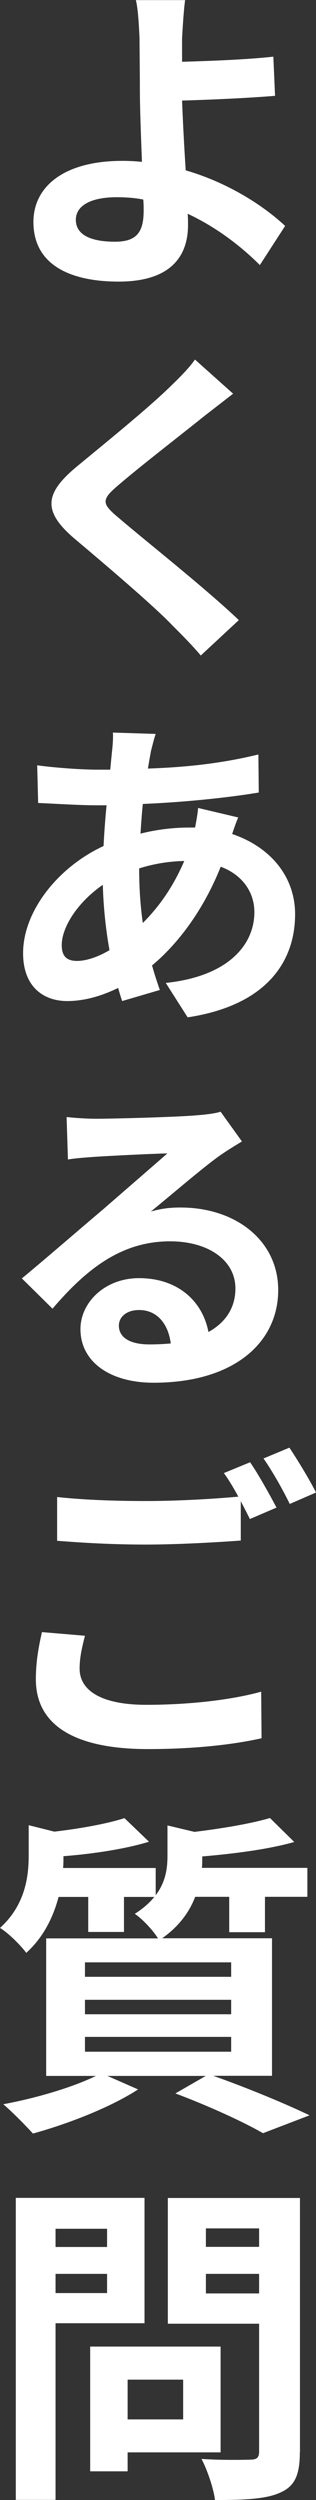 <?xml version="1.0" encoding="UTF-8"?>
<svg id="_レイヤー_2" data-name="レイヤー 2" xmlns="http://www.w3.org/2000/svg" viewBox="0 0 26 205.61">
  <rect x="0" y="0" width="26" height="205.61" fill="#333333" stroke="none"/>
  <defs>
    <style>
      .cls-1 {
        fill: #fff;
      }
    </style>
  </defs>
  <g id="_レイヤー_1-2" data-name="レイヤー 1">
    <g>
      <path class="cls-1" d="M21.37,21.79c-1.52-1.52-3.55-3.1-5.93-4.21.03.33.03.67.03.92,0,2.38-1.22,4.66-5.71,4.66-3.83,0-7.01-1.28-7.01-4.91,0-2.83,2.41-5.02,7.32-5.02.55,0,1.08.03,1.61.08-.08-2.11-.17-4.41-.17-5.82,0-1.64-.03-3.22-.03-4.35-.06-1.36-.14-2.49-.3-3.13h4.05c-.11.78-.19,2.08-.25,3.13v1.94c2.13-.06,5.27-.17,7.51-.42l.14,3.22c-2.27.19-5.46.33-7.65.39.06,1.61.17,3.77.3,5.74,3.44,1,6.35,2.86,8.18,4.57l-2.08,3.22ZM11.78,16.41c-.69-.14-1.44-.19-2.19-.19-2.11,0-3.35.69-3.35,1.86,0,1.3,1.36,1.8,3.22,1.8,1.75,0,2.36-.75,2.36-2.55,0-.25,0-.55-.03-.91Z"/>
      <path class="cls-1" d="M19.18,32.38c-.83.64-1.75,1.36-2.36,1.83-1.75,1.41-5.27,4.13-7.07,5.68-1.44,1.22-1.41,1.52.06,2.74,2,1.72,7.18,5.82,9.84,8.37l-3.13,2.91c-.75-.89-1.58-1.72-2.36-2.5-1.47-1.55-5.57-5.04-8.04-7.12-2.66-2.27-2.44-3.74.25-5.96,2.08-1.72,5.77-4.71,7.59-6.49.78-.75,1.64-1.61,2.08-2.27l3.13,2.8Z"/>
      <path class="cls-1" d="M19.6,67.23c-.14.3-.33.86-.5,1.36,3.1,1.05,5.18,3.46,5.18,6.6,0,3.8-2.25,7.48-8.84,8.48l-1.8-2.83c5.21-.55,7.29-3.19,7.29-5.82,0-1.61-.94-3.05-2.77-3.74-1.44,3.63-3.58,6.4-5.65,8.12.19.69.42,1.39.64,2.02l-3.1.91c-.11-.33-.22-.69-.33-1.08-1.3.64-2.74,1.08-4.19,1.08-1.97,0-3.63-1.19-3.63-3.94,0-3.44,2.86-7.07,6.62-8.81.06-1.14.14-2.27.25-3.35h-.86c-1.41,0-3.52-.14-4.77-.19l-.08-3.1c.94.14,3.3.36,4.96.36h1.05l.14-1.44c.06-.5.11-1.14.08-1.61l3.52.11c-.17.5-.28,1-.39,1.41-.08.44-.17.94-.25,1.44,3.24-.11,6.15-.44,9.09-1.16l.03,3.13c-2.63.44-6.21.8-9.54.94-.08.8-.14,1.61-.19,2.44,1.3-.33,2.69-.5,4.02-.5h.47c.11-.55.22-1.19.25-1.61l3.3.78ZM9.01,78.15c-.3-1.66-.5-3.52-.55-5.38-2.02,1.39-3.38,3.44-3.38,4.96,0,.86.36,1.3,1.25,1.3.75,0,1.69-.3,2.69-.89ZM11.45,71.45c0,1.66.11,3.13.3,4.46,1.3-1.3,2.47-2.91,3.41-5.1-1.44.03-2.66.28-3.71.61v.03Z"/>
      <path class="cls-1" d="M19.9,93.88c-.64.39-1.28.78-1.86,1.19-1.44,1.03-3.96,3.22-5.63,4.57.89-.25,1.58-.33,2.44-.33,4.57,0,8.04,2.74,8.04,6.79,0,4.27-3.58,7.62-10.26,7.62-3.58,0-6.01-1.72-6.01-4.41,0-2.16,1.97-4.19,4.82-4.19,3.24,0,5.24,1.94,5.71,4.43,1.44-.8,2.22-2.02,2.22-3.58,0-2.33-2.24-3.88-5.38-3.88-4.02,0-6.9,2.3-9.67,5.54l-2.52-2.49c1.88-1.55,5.07-4.32,6.65-5.65,1.47-1.28,3.99-3.46,5.32-4.63-1.39.03-4.55.19-5.96.28-.78.06-1.58.11-2.22.22l-.11-3.49c.75.08,1.66.14,2.47.14,1.39,0,6.62-.14,8.18-.28,1.08-.08,1.69-.19,2.02-.3l1.75,2.44ZM14.05,110.48c-.22-1.66-1.16-2.74-2.61-2.74-1,0-1.66.55-1.66,1.28,0,1,.94,1.55,2.52,1.55.61,0,1.19-.03,1.75-.08Z"/>
      <path class="cls-1" d="M6.99,134.52c-.25,1-.44,1.8-.44,2.72,0,1.69,1.61,2.97,5.49,2.97,3.63,0,7.07-.42,9.45-1.08l.03,3.83c-2.36.53-5.57.89-9.34.89-6.18,0-9.23-2.05-9.23-5.74,0-1.58.28-2.88.5-3.88l3.55.3ZM20.59,120.28c.69,1,1.64,2.72,2.16,3.71l-2.19.94c-.22-.44-.47-.94-.75-1.47v3.24c-1.88.14-5.21.33-7.76.33-2.83,0-5.16-.14-7.35-.31v-3.6c2,.22,4.49.33,7.32.33,2.58,0,5.52-.17,7.59-.36-.39-.72-.8-1.41-1.19-1.94l2.16-.89ZM23.81,119.06c.69,1.03,1.72,2.74,2.19,3.69l-2.16.94c-.55-1.14-1.44-2.72-2.16-3.74l2.13-.89Z"/>
      <path class="cls-1" d="M17.57,170.73c2.83,1,6.01,2.33,7.9,3.24l-3.83,1.47c-1.58-.91-4.41-2.22-7.21-3.27l2.5-1.44h-8.09l2.52,1.11c-2.3,1.5-5.85,2.86-8.65,3.63-.58-.64-1.75-1.83-2.44-2.41,2.69-.5,5.71-1.39,7.62-2.33H3.8v-11.31h9.2c-.42-.69-1.33-1.64-1.91-2.02.69-.44,1.22-.91,1.61-1.39h-2.5v2.88h-2.94v-2.88h-2.44c-.42,1.58-1.19,3.27-2.66,4.6-.44-.61-1.5-1.66-2.16-2.05,2.02-1.83,2.36-4.1,2.36-5.93v-2.52l2.11.53c2.16-.25,4.38-.66,5.77-1.11l2.02,1.94c-2,.61-4.63,1-7.04,1.19v.14c0,.25,0,.55-.03.83h7.62v2.24c.8-1.05.97-2.16.97-3.22v-2.52l2.22.53c2.3-.28,4.71-.69,6.21-1.14l2,1.97c-2.13.61-4.99.97-7.57,1.19v.14c0,.25,0,.53-.03.8h8.68v2.38h-3.49v2.91h-2.94v-2.91h-2.8c-.47,1.22-1.3,2.41-2.72,3.41h9.04v11.31h-4.8ZM6.99,162.58h12.03v-1.19H6.99v1.19ZM6.99,165.66h12.03v-1.19H6.99v1.19ZM6.99,168.74h12.03v-1.22H6.99v1.22Z"/>
      <path class="cls-1" d="M4.57,191.08v14.52H1.3v-24.84h10.59v10.31h-7.32ZM4.57,183.3v1.5h4.24v-1.5h-4.24ZM8.81,188.59v-1.58h-4.24v1.58h4.24ZM10.5,201.7v1.55h-3.08v-10.26h10.73v8.7h-7.65ZM10.5,195.71v3.27h4.57v-3.27h-4.57ZM24.67,201.67c0,1.83-.39,2.77-1.55,3.3-1.14.55-2.88.64-5.43.64-.11-.94-.64-2.49-1.11-3.38,1.61.11,3.49.08,4.02.06.53,0,.72-.17.72-.67v-10.51h-7.51v-10.34h10.87v20.9ZM16.94,183.27v1.52h4.38v-1.52h-4.38ZM21.32,188.62v-1.61h-4.38v1.61h4.38Z"/>
    </g>
  </g>
</svg>